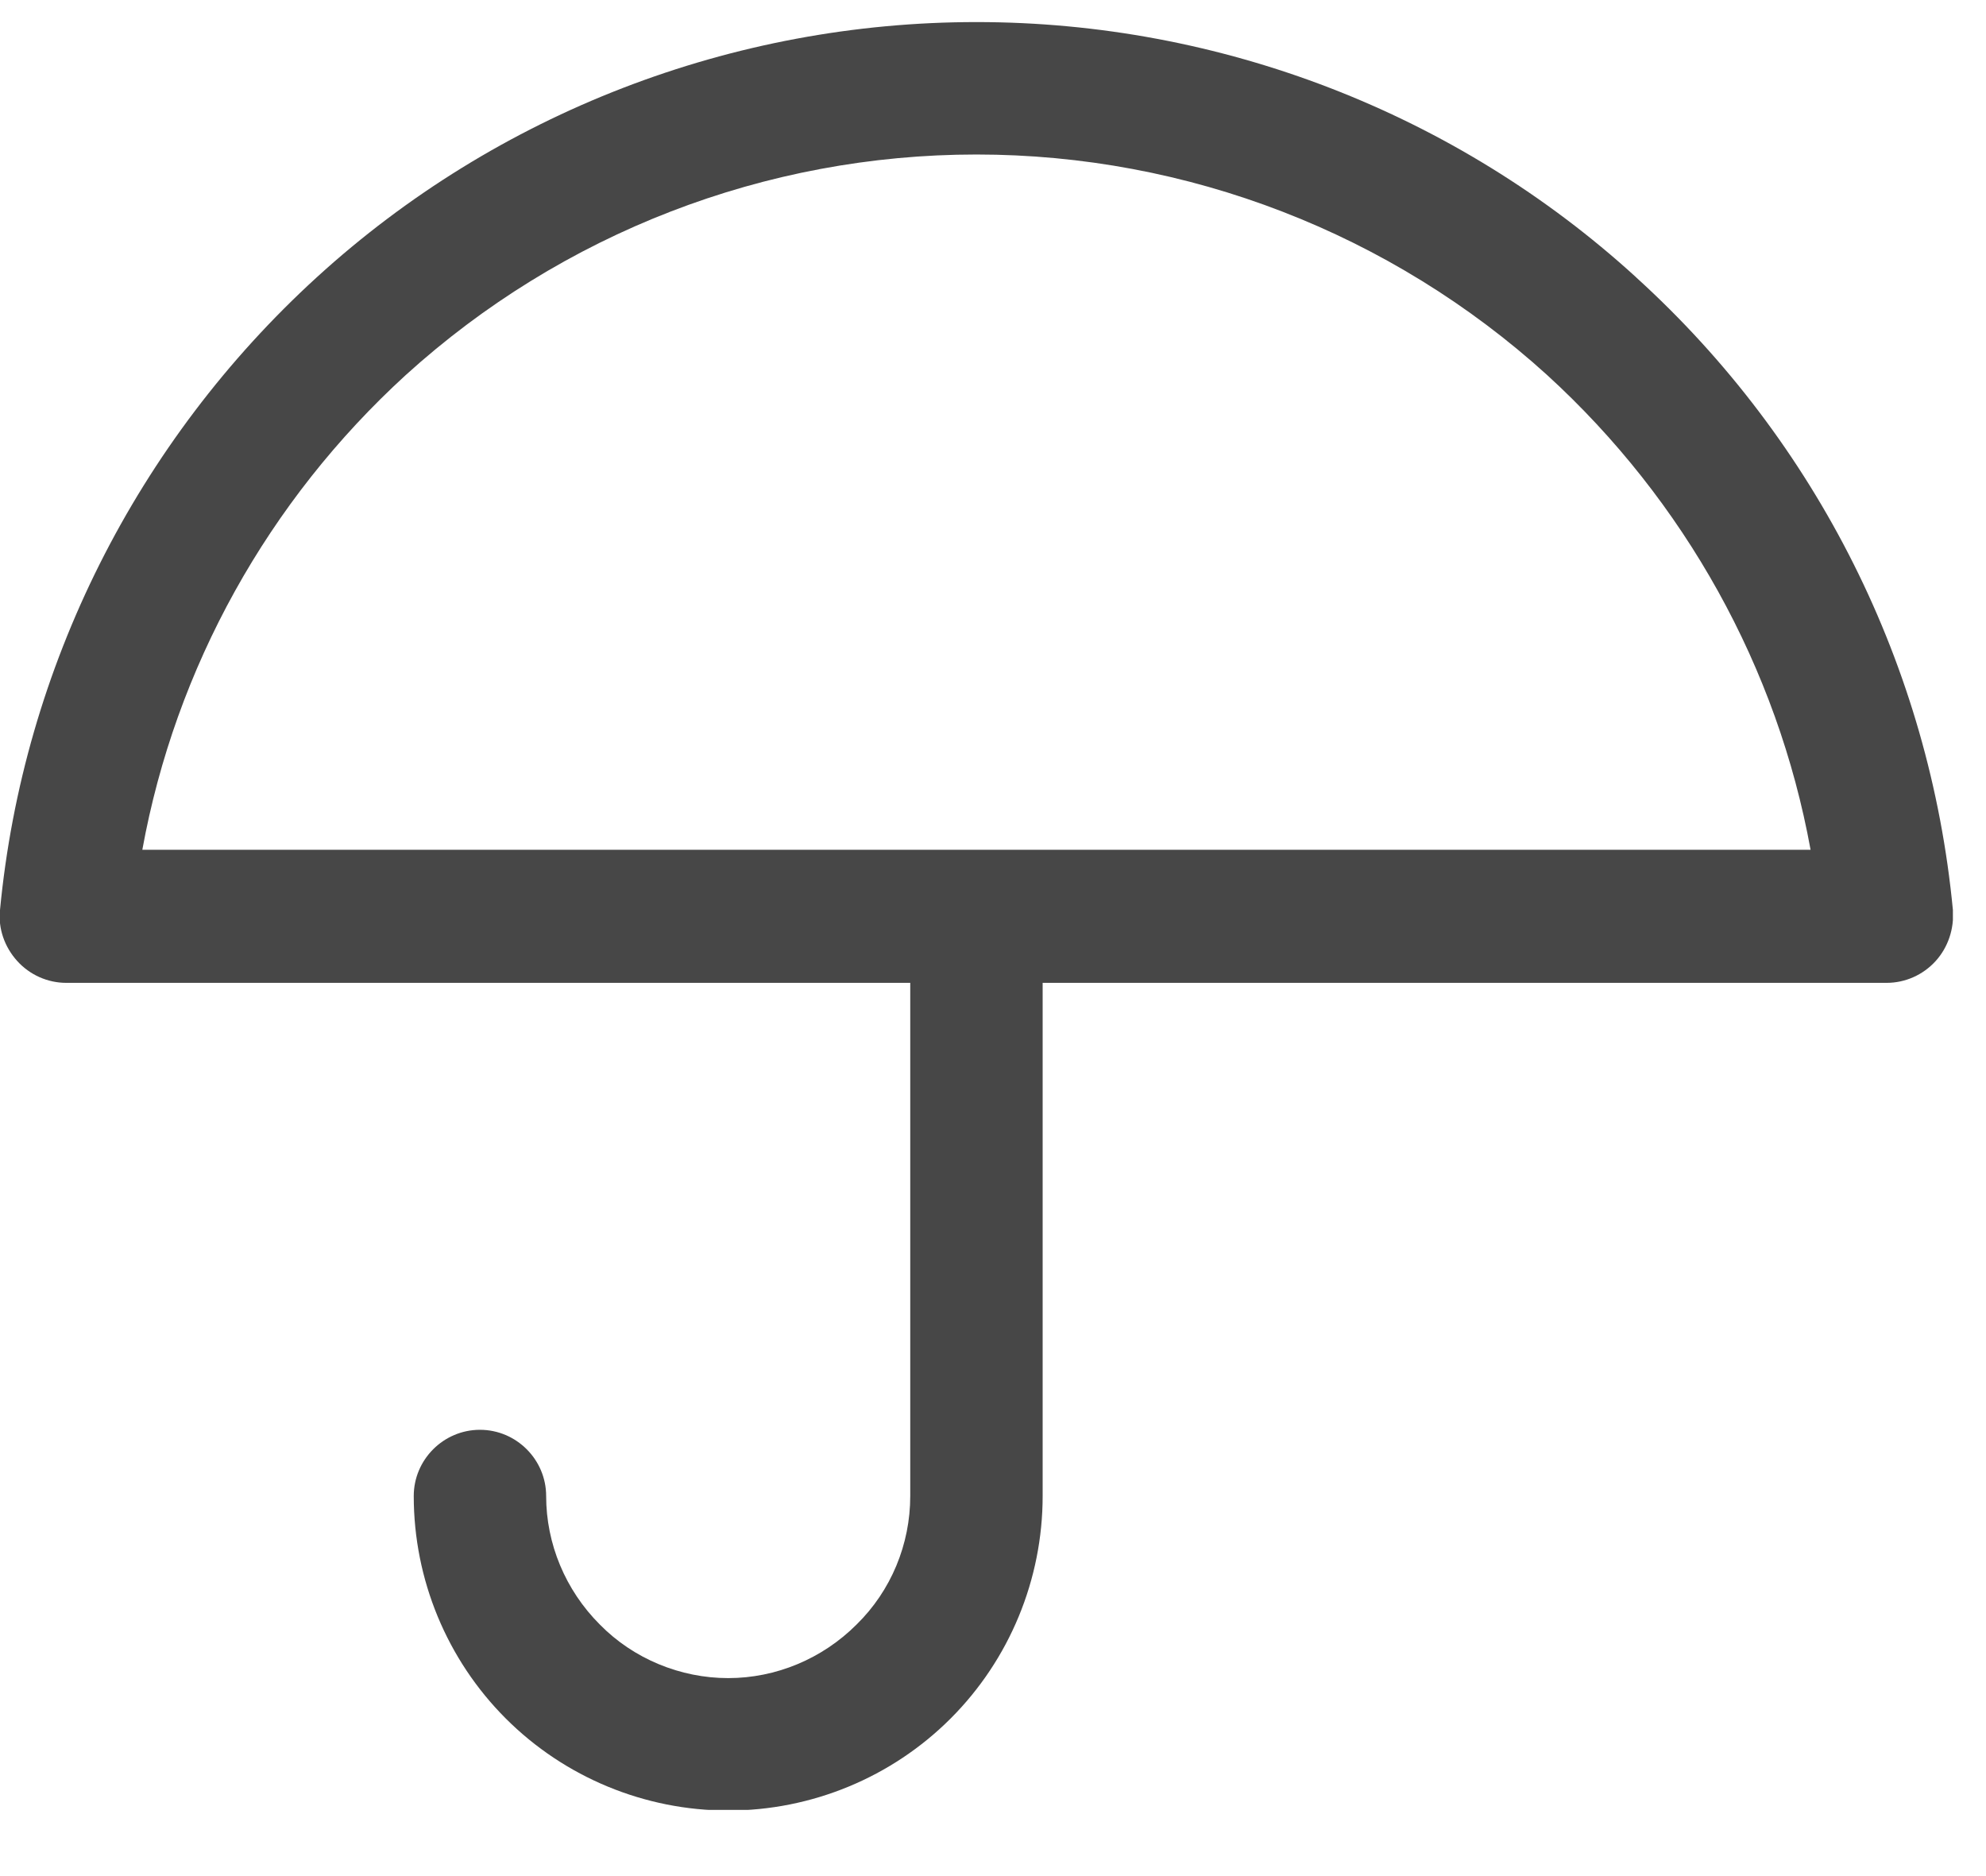 <svg width="18" height="17" viewBox="0 0 18 17" fill="none" xmlns="http://www.w3.org/2000/svg">
<g id="Frame" clip-path="url(#clip0_5535_7748)">
<path id="Vector" fill-rule="evenodd" clip-rule="evenodd" d="M14.826 2.51C13.194 1.022 11.058 0.2 8.85 0.2C6.642 0.2 4.506 1.022 2.874 2.51C1.242 3.998 0.21 6.044 0 8.246C-0.018 8.414 0.042 8.582 0.156 8.708C0.27 8.834 0.432 8.906 0.6 8.906H8.25V13.556C8.25 13.994 8.076 14.414 7.764 14.72C7.452 15.032 7.032 15.206 6.6 15.206C6.168 15.206 5.742 15.032 5.436 14.72C5.124 14.408 4.95 13.988 4.95 13.556C4.95 13.226 4.68 12.956 4.35 12.956C4.02 12.956 3.75 13.226 3.75 13.556C3.75 14.312 4.05 15.038 4.584 15.572C5.118 16.106 5.844 16.406 6.6 16.406C7.356 16.406 8.082 16.106 8.616 15.572C9.15 15.038 9.45 14.312 9.45 13.556V8.906H17.1C17.268 8.906 17.43 8.834 17.544 8.708C17.658 8.582 17.712 8.414 17.7 8.246C17.49 6.044 16.47 4.004 14.832 2.516L14.826 2.51ZM1.29 7.7C1.59 6.05 2.43 4.538 3.678 3.398C5.094 2.114 6.936 1.4 8.85 1.4C10.764 1.4 12.606 2.114 14.022 3.398C15.27 4.538 16.11 6.05 16.41 7.7H1.29Z" fill="#474747"/>
</g>
<defs>
<clipPath id="clip0_5535_7748">
<rect width="17.7" height="16.2" fill="white" transform="translate(0 0.2)"/>
</clipPath>
</defs>
</svg>
